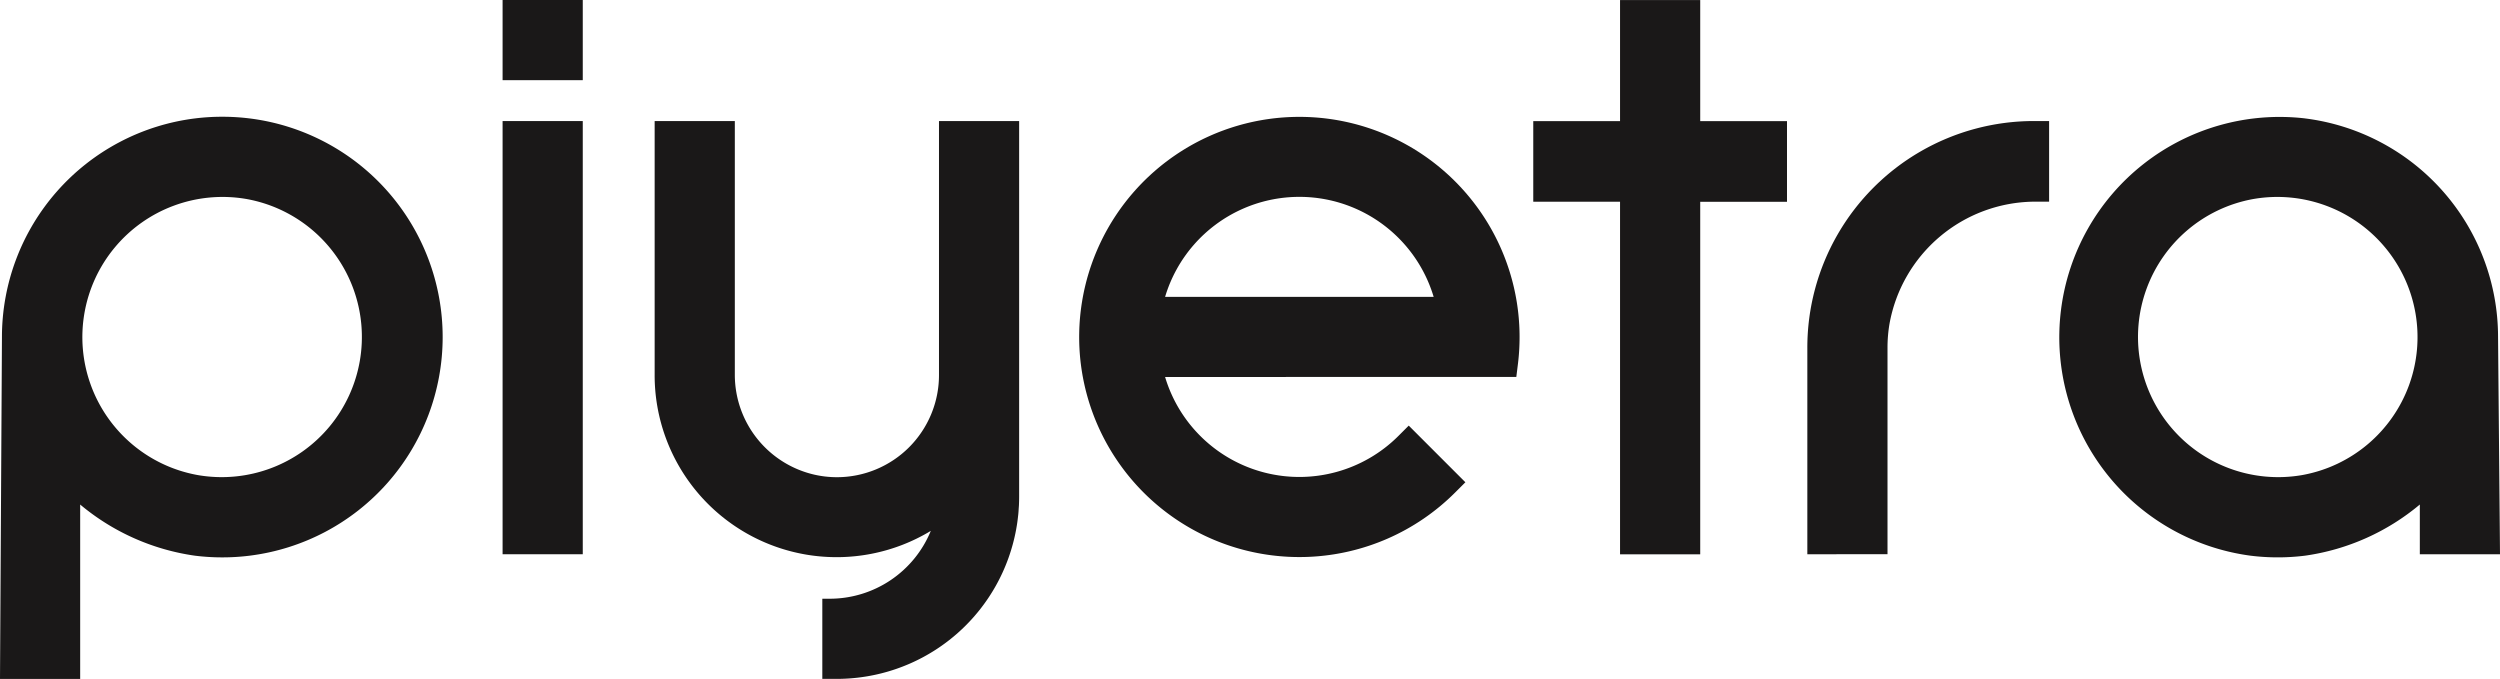 <svg xmlns="http://www.w3.org/2000/svg" width="140.01" height="38.023" viewBox="0 0 140.01 38.023"><g fill="#1a1818" fill-rule="evenodd" data-name="Group 16923"><path d="M52.587 6.78v14.228a5.72 5.72 0 0 1-5.717 5.717 5.7 5.7 0 0 1-1.249-.139 5.74 5.74 0 0 1-4.468-5.578V6.78h-4.49v14.214a10.19 10.19 0 0 0 15.466 8.737 6.12 6.12 0 0 1-5.66 3.8h-.416v4.49h.826q.347-.002.689-.026l.157-.012a10.21 10.21 0 0 0 9.179-8.309l.008-.044q.035-.194.063-.389l.018-.138q.02-.159.037-.319.011-.121.018-.243c.007-.122.012-.155.016-.233q.012-.245.012-.493V6.78Z" data-name="Path 42727"/><path d="M65.25 21.113a7.848 7.848 0 0 0 13.068 3.3l.577-.577 3.172 3.173-.577.577a12.333 12.333 0 0 1-20.958-7.193 12.332 12.332 0 1 1 24.477 0l-.089.716Zm15.041-4.486a7.849 7.849 0 0 0-15.041 0Z" data-name="Path 42728"/><path d="M101.218 31.04V19.479a12.69 12.69 0 0 1 12.7-12.7h.84v4.515h-.84a8.31 8.31 0 0 0-8.1 6.85 8 8 0 0 0-.11 1.333v11.561Z" data-name="Path 42729"/><path d="M28.147 6.78h4.49v24.26h-4.49z" data-name="Path 42730"/><path d="M28.147 0h4.49v4.49h-4.49z" data-name="Path 42731"/><path d="M10.919 6.632a12.5 12.5 0 0 1 3.057 0 12.339 12.339 0 0 1 0 24.489 12.4 12.4 0 0 1-3.057 0 12.8 12.8 0 0 1-6.429-2.865v9.767H0l.109-19.147a12.34 12.34 0 0 1 10.81-12.244m2.919 4.518-.1-.016a7.85 7.85 0 0 0-2.691 15.467l.1.017a7.85 7.85 0 0 0 2.685-15.468Z" data-name="Path 42732"/><path d="M129.091 6.632a12.34 12.34 0 0 1 10.81 12.244l.109 12.164h-4.49v-2.785a12.8 12.8 0 0 1-6.429 2.865 12.4 12.4 0 0 1-3.057 0 12.34 12.34 0 0 1 3.057-24.489Zm-2.919 4.518a7.85 7.85 0 0 0 2.685 15.468l.1-.017a7.85 7.85 0 0 0-2.691-15.467l-.1.016Z" data-name="Path 42733"/><path d="M90.729 11.297h-4.86V6.784h4.86V.003h4.49v6.781h4.86v4.517h-4.86v19.743h-4.49Z" data-name="Path 42734"/></g></svg>